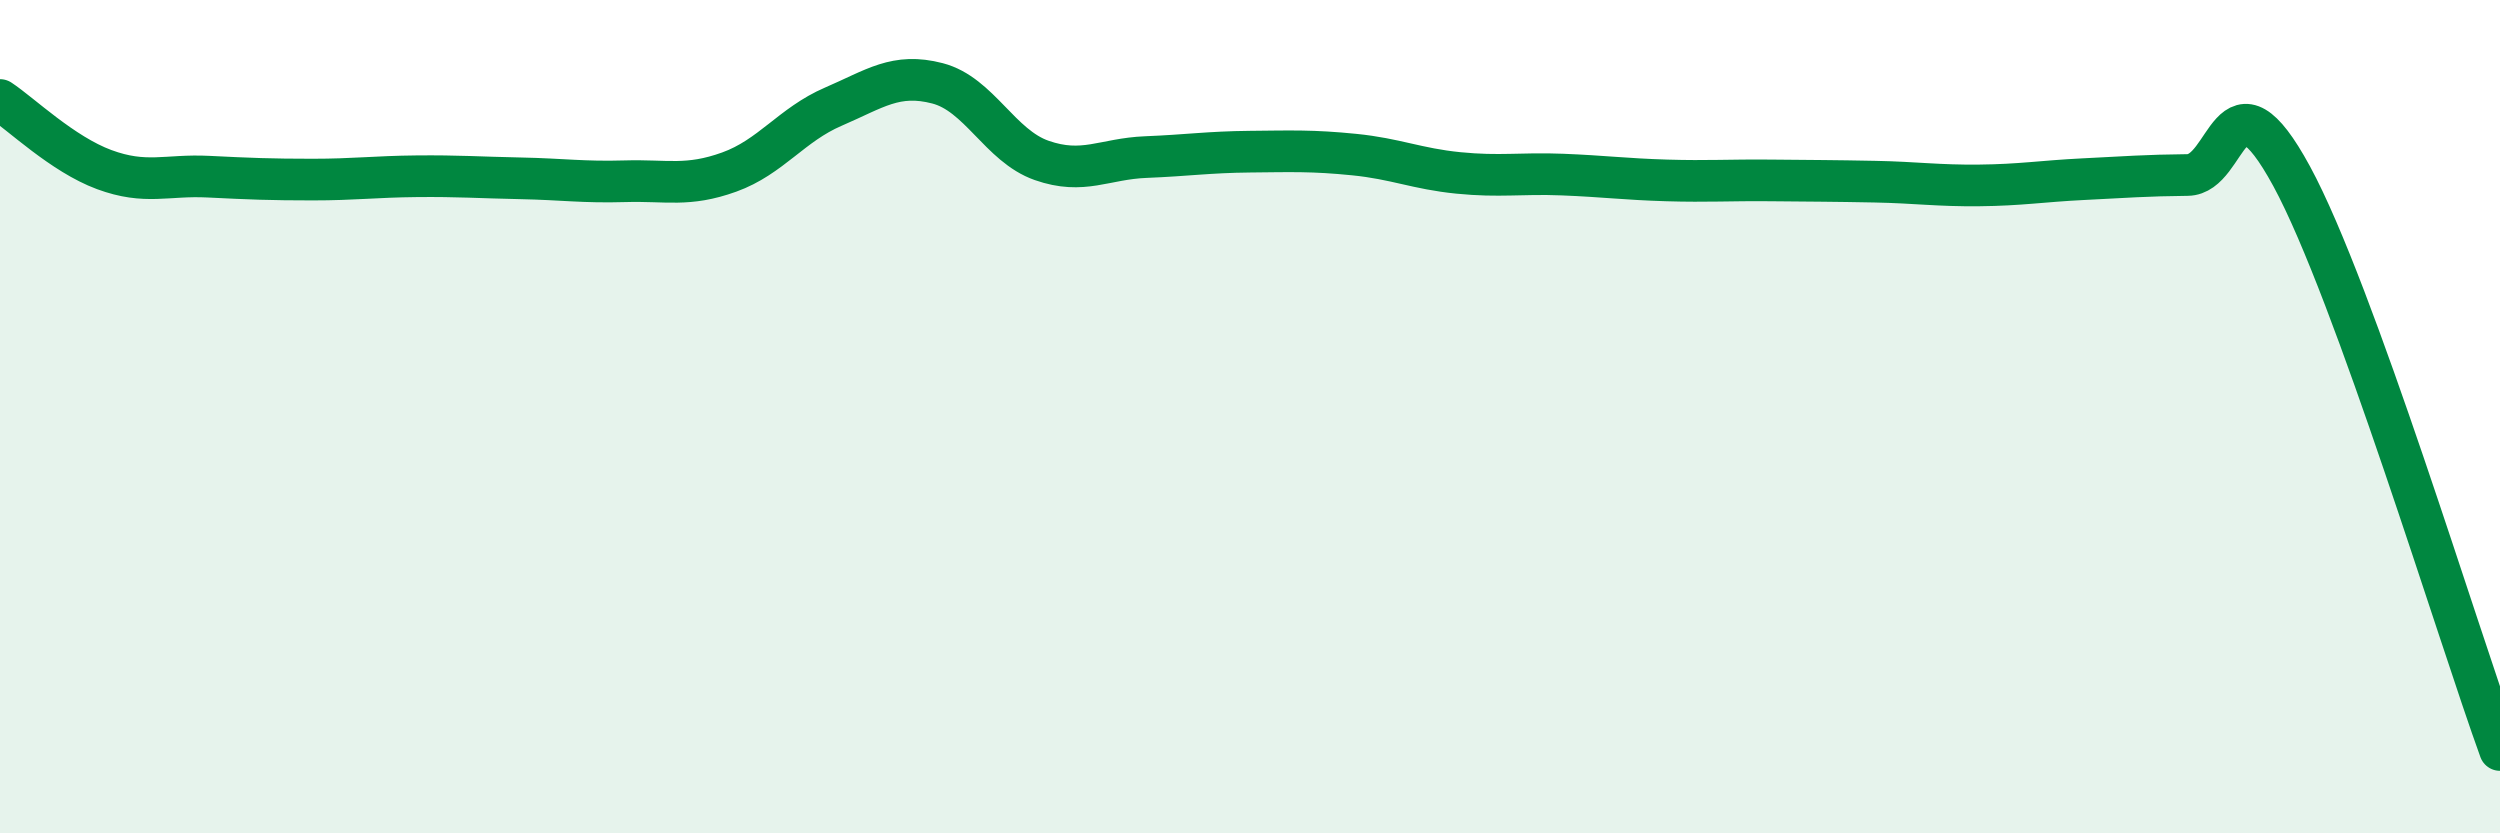 
    <svg width="60" height="20" viewBox="0 0 60 20" xmlns="http://www.w3.org/2000/svg">
      <path
        d="M 0,2.4 C 0.5,2.73 1.5,3.7 2.5,4.07 C 3.5,4.44 4,4.19 5,4.24 C 6,4.29 6.5,4.31 7.5,4.31 C 8.5,4.31 9,4.24 10,4.23 C 11,4.22 11.5,4.26 12.5,4.28 C 13.5,4.3 14,4.38 15,4.35 C 16,4.32 16.5,4.49 17.5,4.13 C 18.5,3.77 19,2.99 20,2.56 C 21,2.13 21.5,1.74 22.5,2 C 23.5,2.26 24,3.5 25,3.85 C 26,4.2 26.5,3.81 27.5,3.77 C 28.5,3.73 29,3.65 30,3.64 C 31,3.63 31.5,3.61 32.5,3.71 C 33.5,3.81 34,4.05 35,4.15 C 36,4.25 36.5,4.15 37.5,4.19 C 38.5,4.23 39,4.3 40,4.33 C 41,4.36 41.5,4.32 42.5,4.33 C 43.5,4.34 44,4.34 45,4.36 C 46,4.38 46.5,4.46 47.5,4.45 C 48.5,4.44 49,4.35 50,4.3 C 51,4.25 51.5,4.21 52.5,4.2 C 53.5,4.19 53.5,1.47 55,4.23 C 56.5,6.99 59,15.25 60,18L60 20L0 20Z"
        fill="#008740"
        opacity="0.1"
        stroke-linecap="round"
        stroke-linejoin="round"
      />
      <path
        d="M 0,2.4 C 0.5,2.73 1.5,3.7 2.5,4.07 C 3.5,4.44 4,4.19 5,4.24 C 6,4.29 6.5,4.31 7.5,4.31 C 8.5,4.31 9,4.24 10,4.23 C 11,4.22 11.5,4.26 12.5,4.28 C 13.5,4.3 14,4.38 15,4.35 C 16,4.32 16.5,4.49 17.5,4.13 C 18.5,3.77 19,2.99 20,2.56 C 21,2.13 21.5,1.74 22.5,2 C 23.5,2.26 24,3.5 25,3.85 C 26,4.2 26.5,3.81 27.5,3.77 C 28.5,3.73 29,3.65 30,3.64 C 31,3.63 31.5,3.61 32.5,3.71 C 33.5,3.81 34,4.05 35,4.15 C 36,4.25 36.5,4.15 37.5,4.19 C 38.5,4.23 39,4.3 40,4.33 C 41,4.36 41.5,4.32 42.5,4.33 C 43.5,4.34 44,4.34 45,4.36 C 46,4.38 46.5,4.46 47.5,4.45 C 48.5,4.44 49,4.35 50,4.3 C 51,4.25 51.5,4.21 52.5,4.2 C 53.5,4.19 53.5,1.47 55,4.23 C 56.5,6.99 59,15.25 60,18"
        stroke="#008740"
        stroke-width="1"
        fill="none"
        stroke-linecap="round"
        stroke-linejoin="round"
      />
    </svg>
  